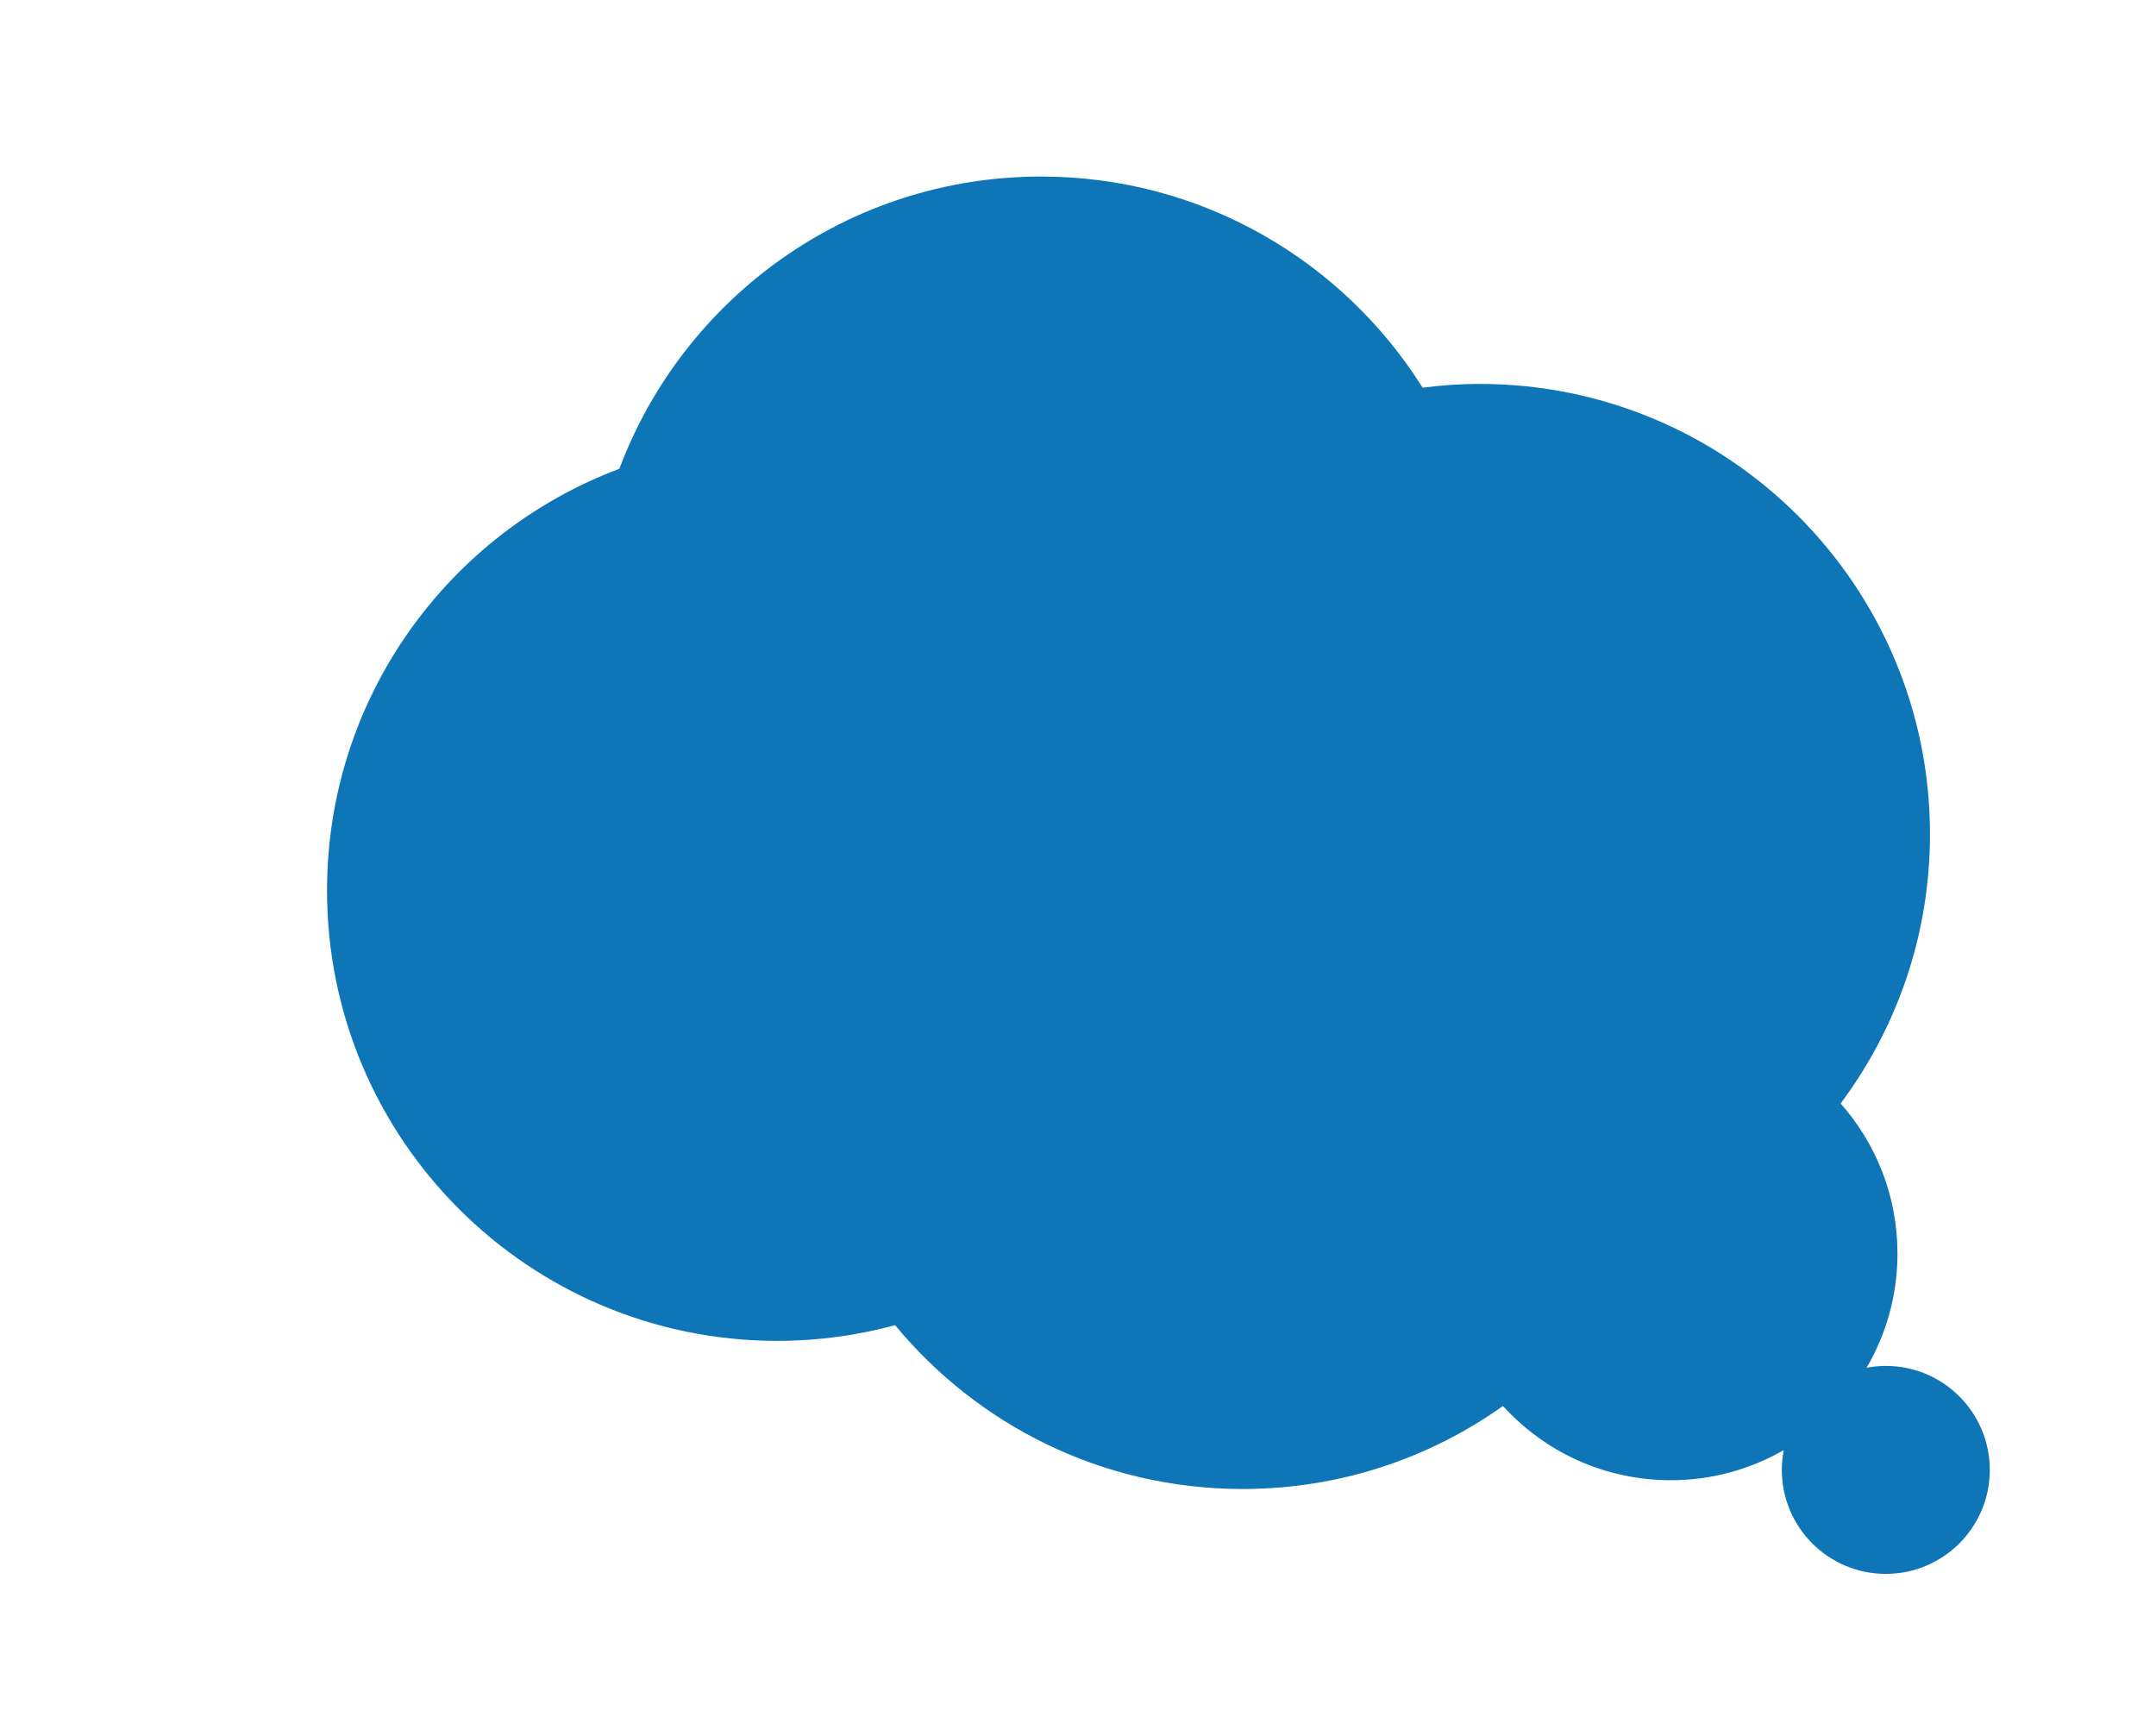 <?xml version="1.0" encoding="utf-8"?>
<!-- Generator: Adobe Illustrator 16.0.0, SVG Export Plug-In . SVG Version: 6.00 Build 0)  -->
<!DOCTYPE svg PUBLIC "-//W3C//DTD SVG 1.1//EN" "http://www.w3.org/Graphics/SVG/1.1/DTD/svg11.dtd">
<svg version="1.1" id="Calque_1" xmlns="http://www.w3.org/2000/svg" xmlns:xlink="http://www.w3.org/1999/xlink" x="0px" y="0px"
	 width="54px" height="43px" viewBox="0 0 54 43" enable-background="new 0 0 54 43" xml:space="preserve">
<path fill="#0E76B7" d="M8.191,22.306c0,6.229,5.051,11.279,11.281,11.279c1.02,0,2.008-0.139,2.947-0.393
	c2.07,2.506,5.199,4.103,8.704,4.103c2.432,0,4.68-0.771,6.521-2.079c1.039,1.143,2.537,1.859,4.203,1.859
	c1.031,0,1.996-0.275,2.83-0.755c-0.031,0.16-0.049,0.326-0.049,0.497c0,1.438,1.166,2.604,2.605,2.604
	c1.438,0,2.604-1.165,2.604-2.604c0-1.439-1.166-2.605-2.605-2.605c-0.164,0-0.324,0.017-0.48,0.046
	c0.49-0.84,0.773-1.817,0.773-2.861c0-1.441-0.539-2.757-1.424-3.758c1.404-1.881,2.238-4.215,2.238-6.743
	c0-6.23-5.051-11.28-11.279-11.28c-0.484,0-0.961,0.034-1.428,0.094c-1.996-3.176-5.529-5.288-9.555-5.288
	c-4.838,0-8.961,3.045-10.564,7.32C11.236,13.345,8.191,17.469,8.191,22.306z"/>
</svg>
